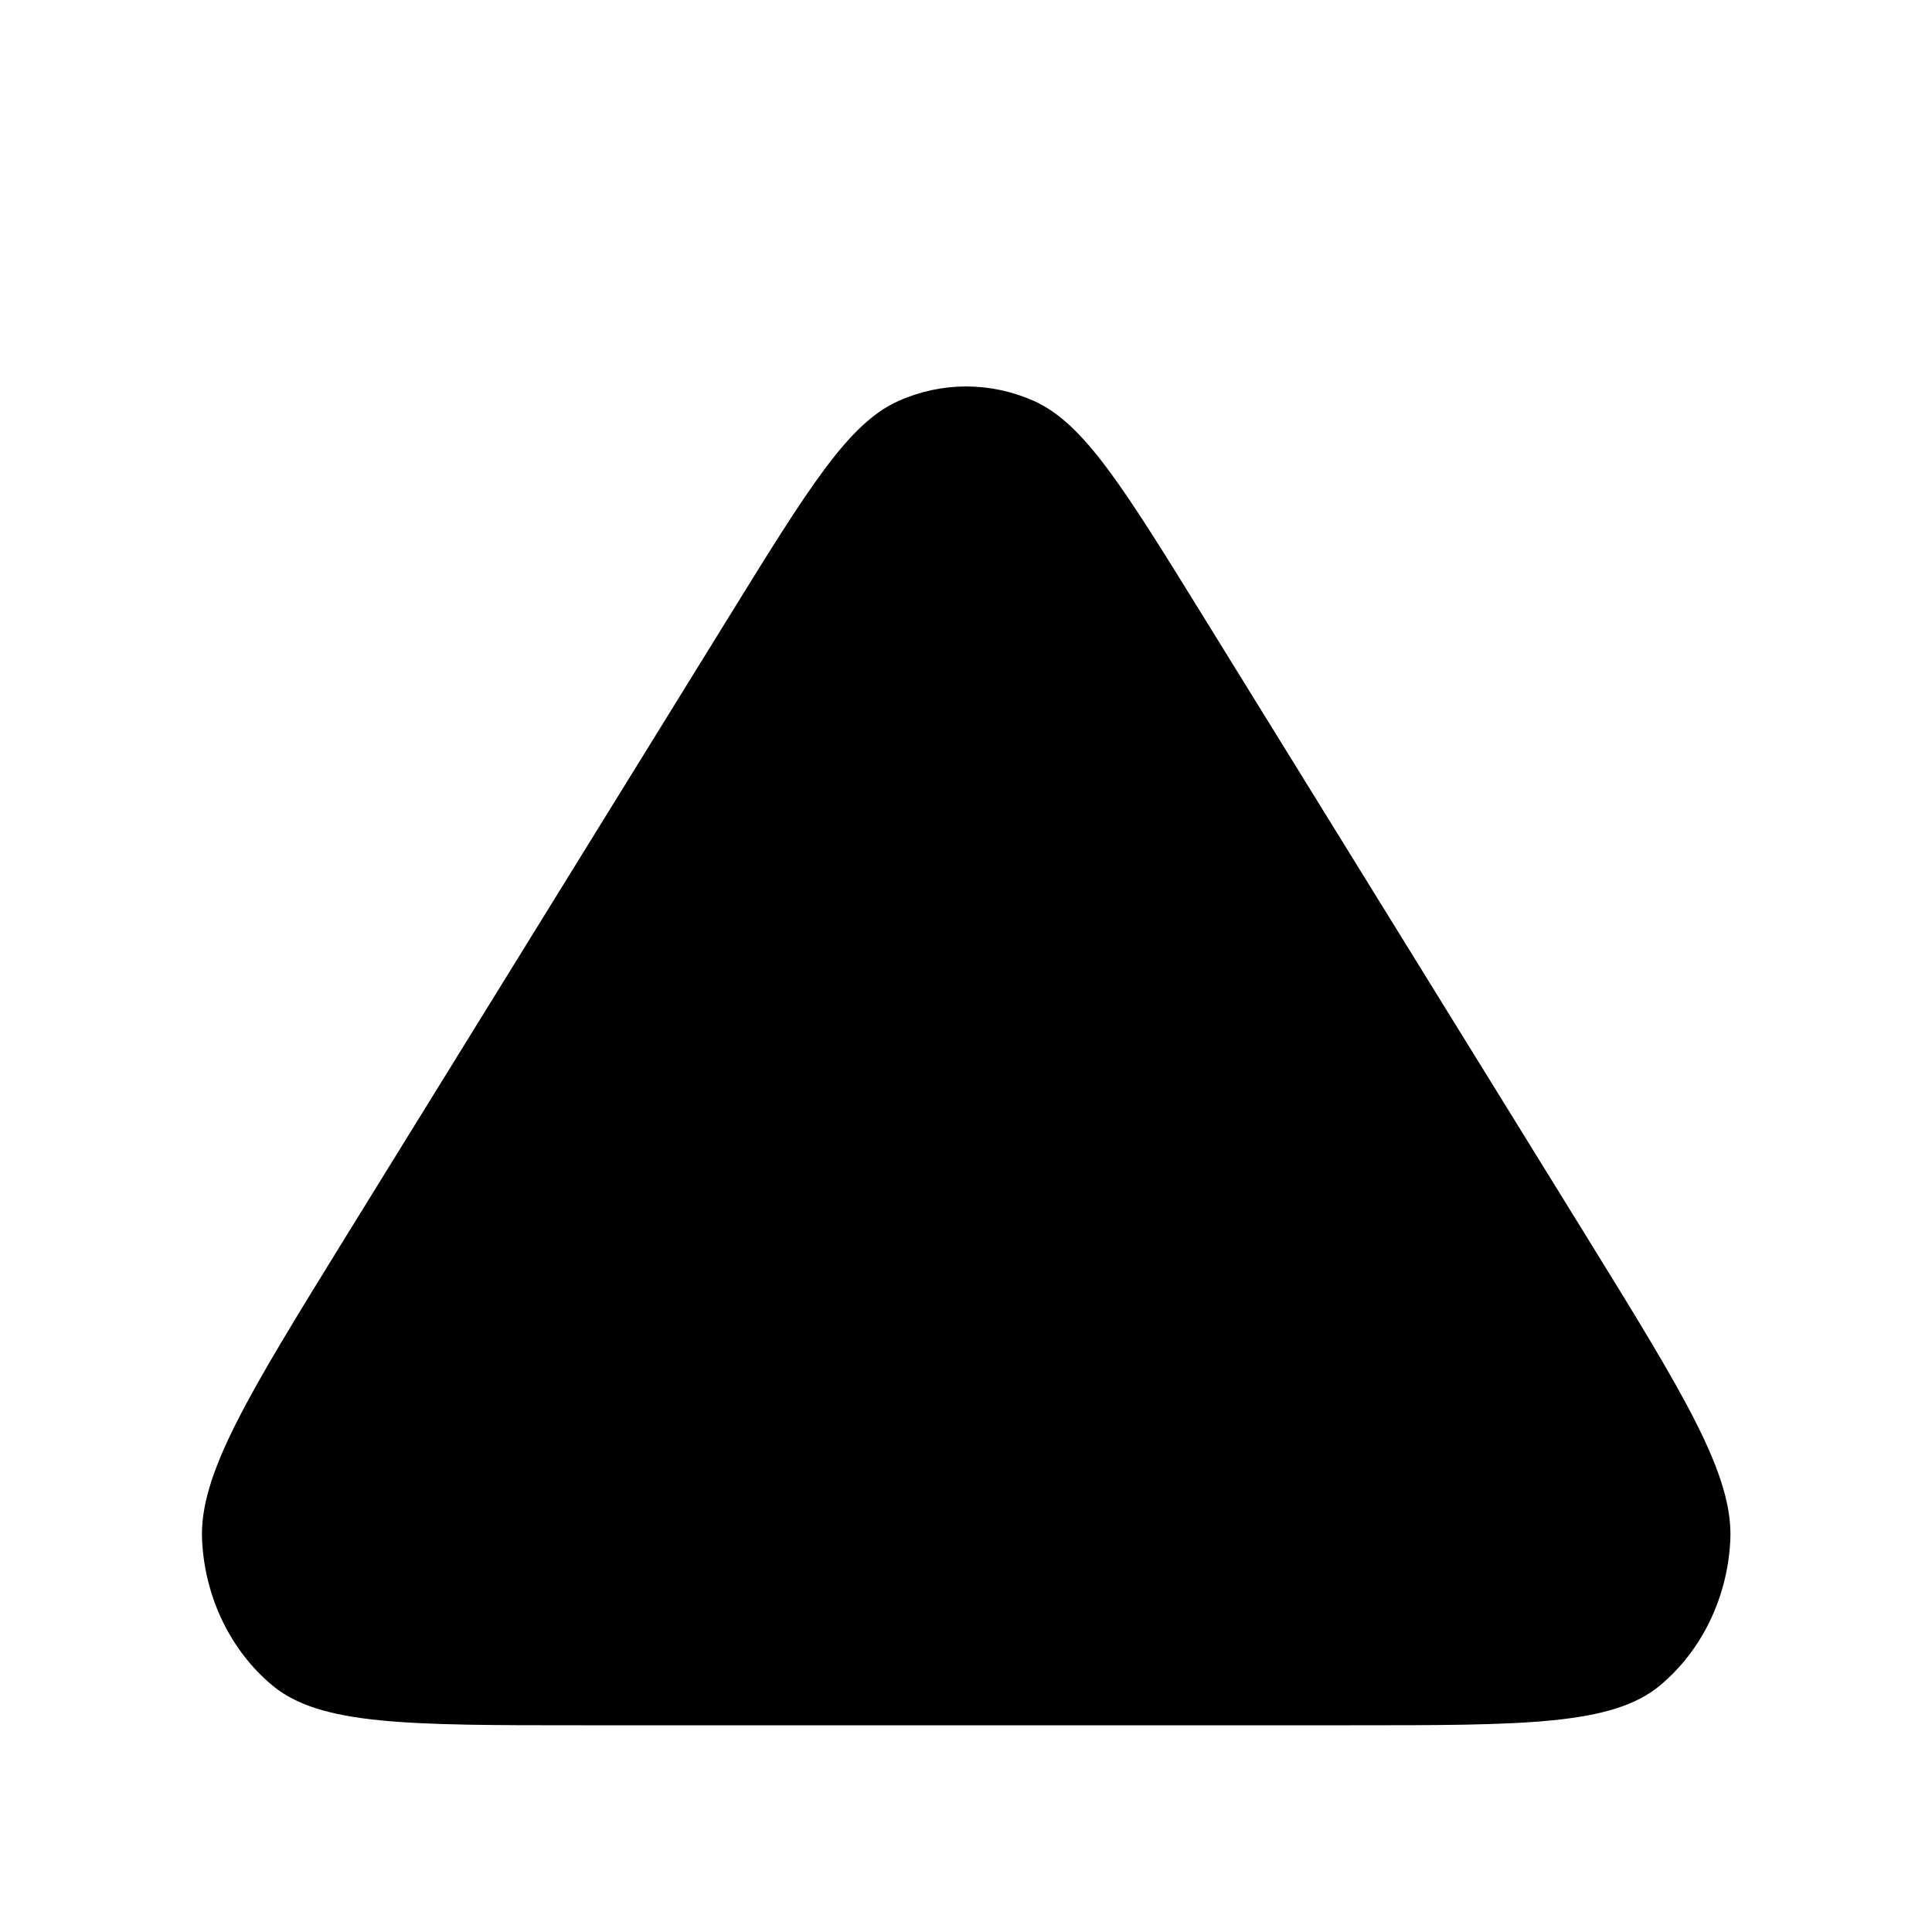<svg width="10" height="10" viewBox="0 0 10 10" fill="none" xmlns="http://www.w3.org/2000/svg">
<path d="M6.227 3.189C5.816 2.524 5.611 2.192 5.353 2.076C5.127 1.975 4.874 1.975 4.649 2.076C4.391 2.192 4.186 2.524 3.775 3.189L1.788 6.404C1.282 7.224 1.029 7.634 1.046 7.974C1.061 8.27 1.194 8.544 1.41 8.724C1.658 8.93 2.11 8.93 3.014 8.93L6.988 8.93C7.892 8.93 8.344 8.93 8.592 8.724C8.808 8.544 8.941 8.27 8.956 7.974C8.973 7.634 8.72 7.224 8.214 6.404L6.227 3.189Z" fill="black"/>
</svg>
